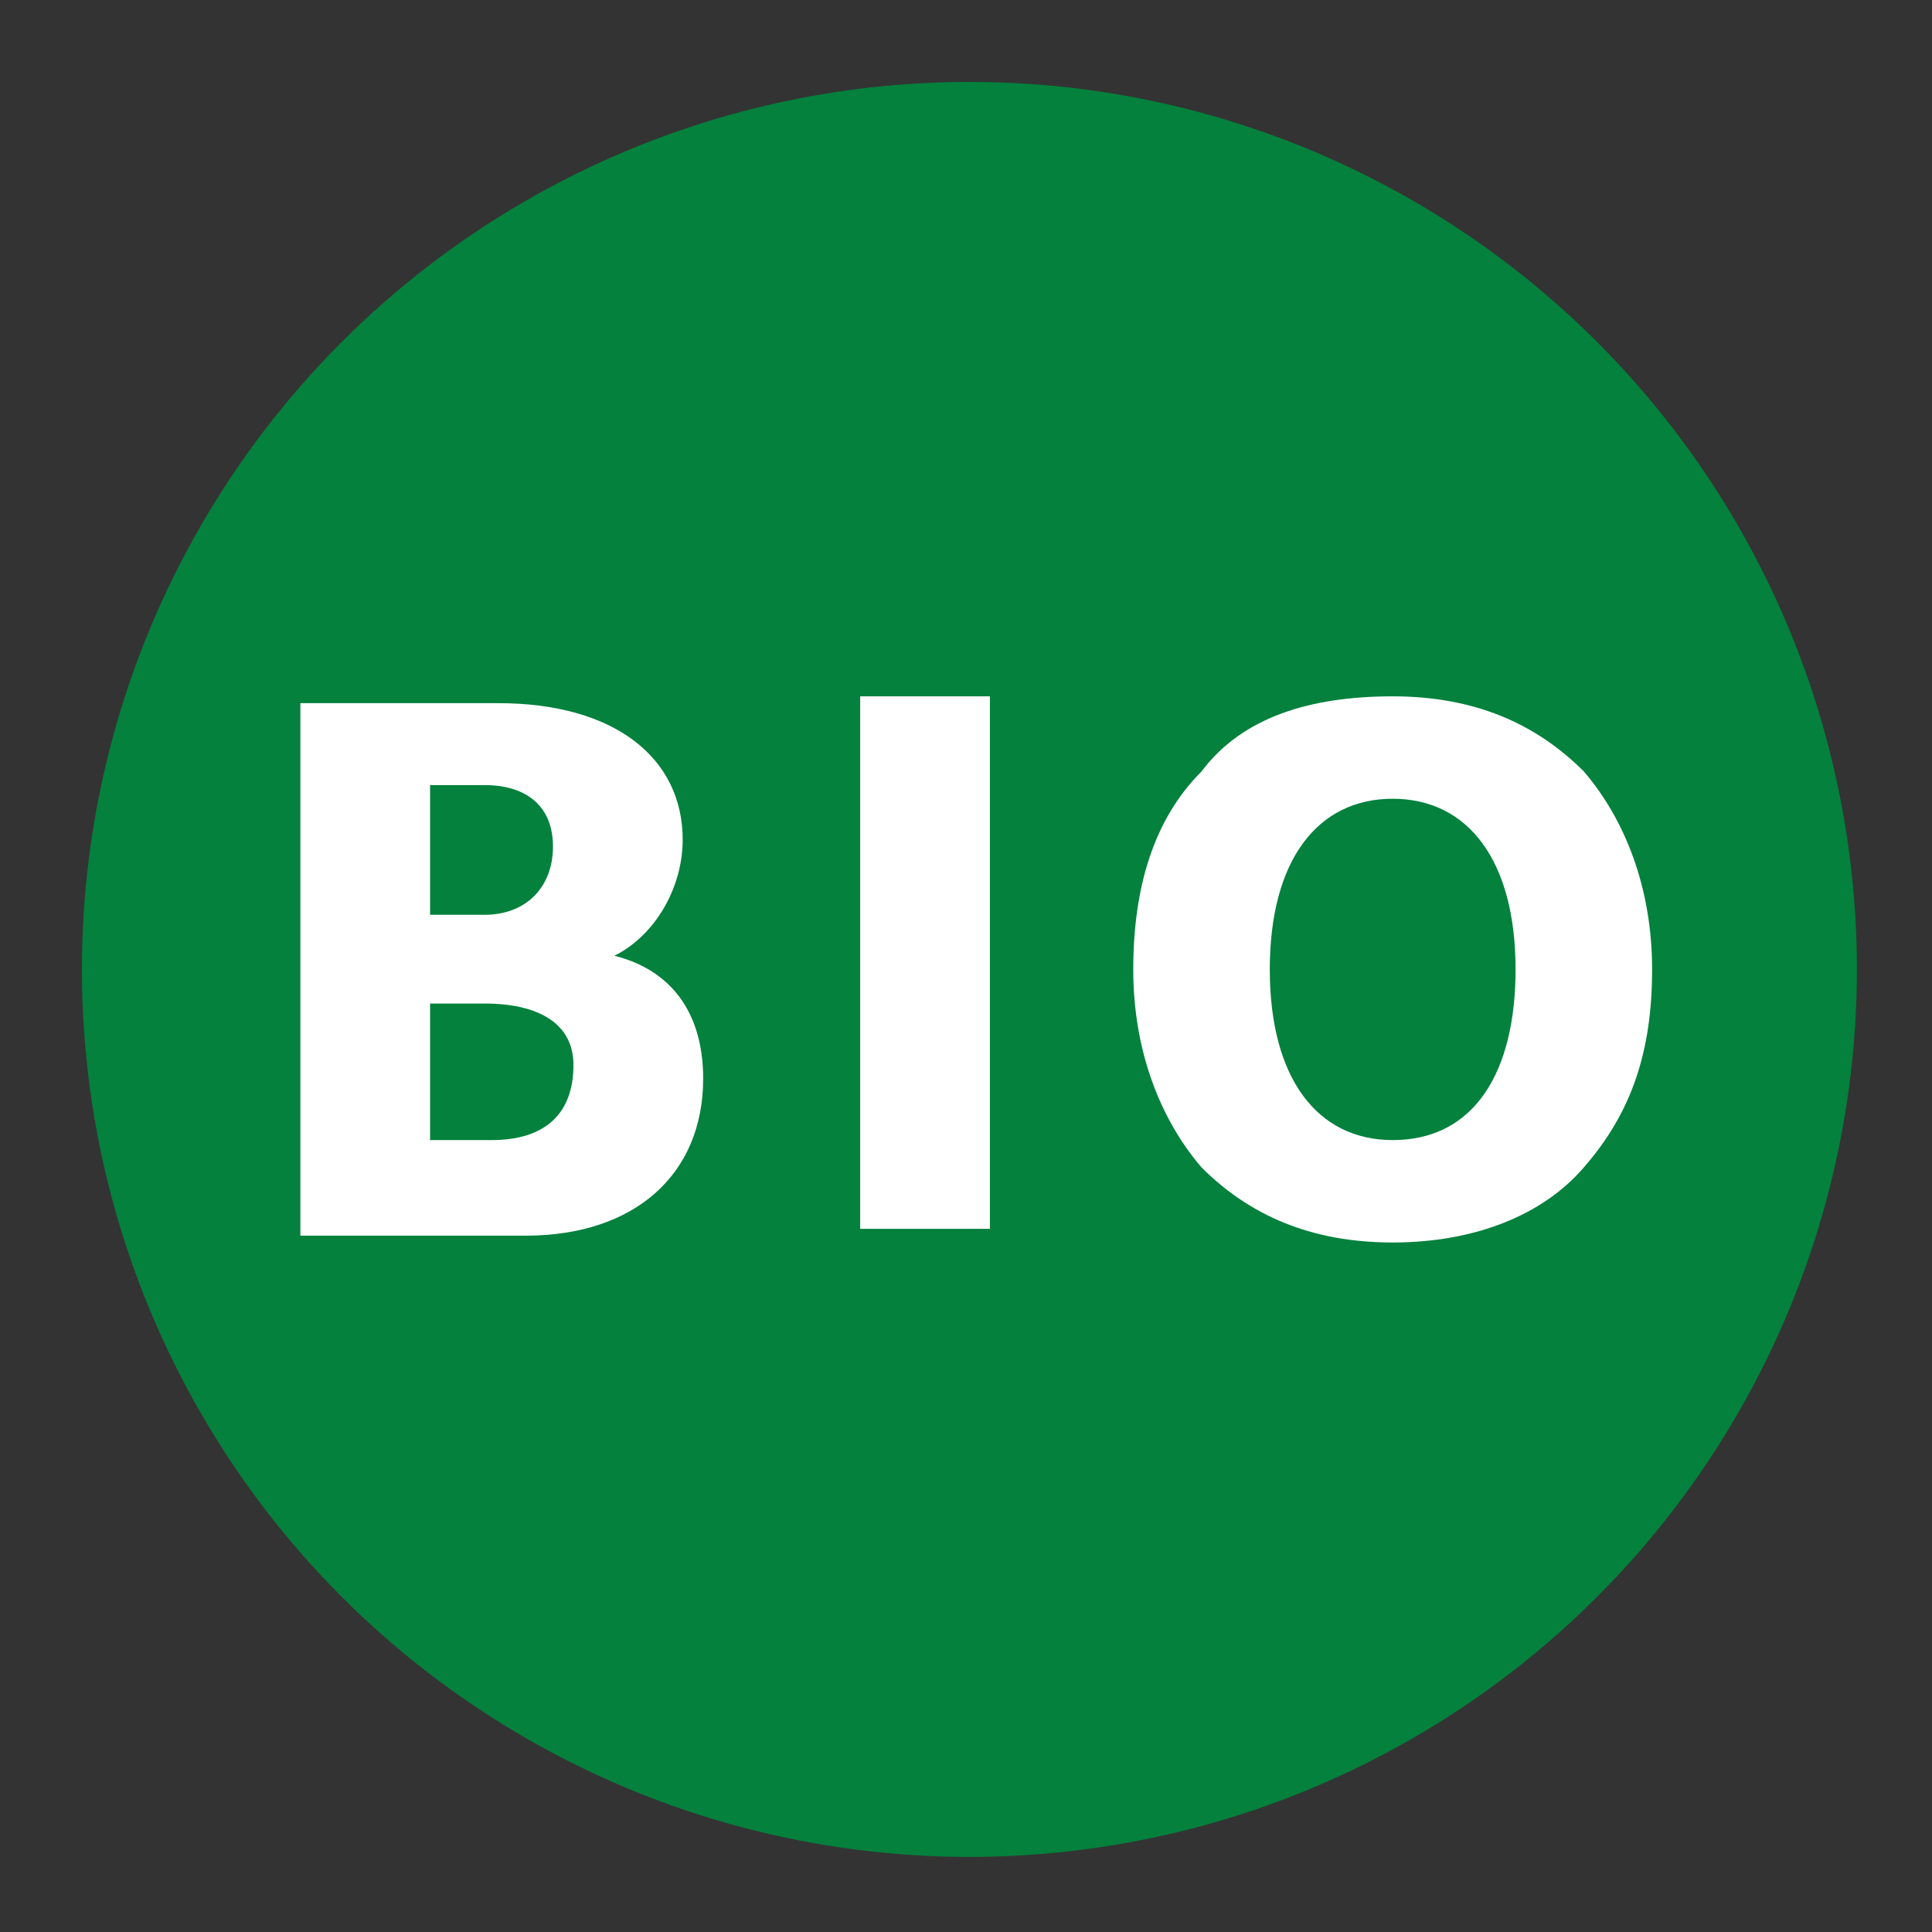 <?xml version="1.0" encoding="UTF-8" standalone="no"?><!-- Generator: Adobe Illustrator 25.0.0, SVG Export Plug-In . SVG Version: 6.00 Build 0)  -->
<svg version="1.1" id="Calque_1" xmlns="http://www.w3.org/2000/svg" xmlns:xlink="http://www.w3.org/1999/xlink" x="0px" y="0px"
	 viewBox="0 0 28.3 28.3" style="enable-background:new 0 0 28.3 28.3;" xml:space="preserve">
<rect x="0" y="0" width="28.3" height="28.3" fill="#333333" stroke="none"/>
<style type="text/css">
	.st0{fill:#03813D;}
	.st1{fill:#FFFFFF;}
</style>
<circle class="st0" cx="14.2" cy="14.2" r="13"/>
<g>
	<path class="st1" d="M4.4,18.1v-7.8h2.9c1.7,0,2.7,0.8,2.7,2c0,0.7-0.4,1.4-1,1.7V14c0.8,0.2,1.3,0.8,1.3,1.8c0,1.4-1,2.3-2.6,2.3
		H4.4z M6.3,13.4h0.8c0.6,0,1-0.4,1-1c0-0.6-0.4-0.9-1-0.9H6.3V13.4z M6.3,16.7h0.9c0.8,0,1.2-0.4,1.2-1.1c0-0.6-0.5-0.9-1.3-0.9
		H6.3V16.7z"/>
	<path class="st1" d="M14.5,10.2v7.8h-1.9v-7.8H14.5z"/>
	<path class="st1" d="M23.2,17.1c-0.6,0.7-1.6,1.1-2.8,1.1c-1.2,0-2.1-0.4-2.8-1.1c-0.6-0.7-1-1.7-1-2.9s0.3-2.2,1-2.9
		c0.6-0.8,1.6-1.1,2.8-1.1c1.2,0,2.1,0.4,2.8,1.1c0.6,0.7,1,1.7,1,2.9S23.9,16.3,23.2,17.1z M22.2,14.2c0-1.6-0.7-2.5-1.8-2.5
		c-1.1,0-1.8,0.9-1.8,2.5c0,1.6,0.7,2.5,1.8,2.5C21.6,16.7,22.2,15.7,22.2,14.2z"/>
</g>
</svg>
